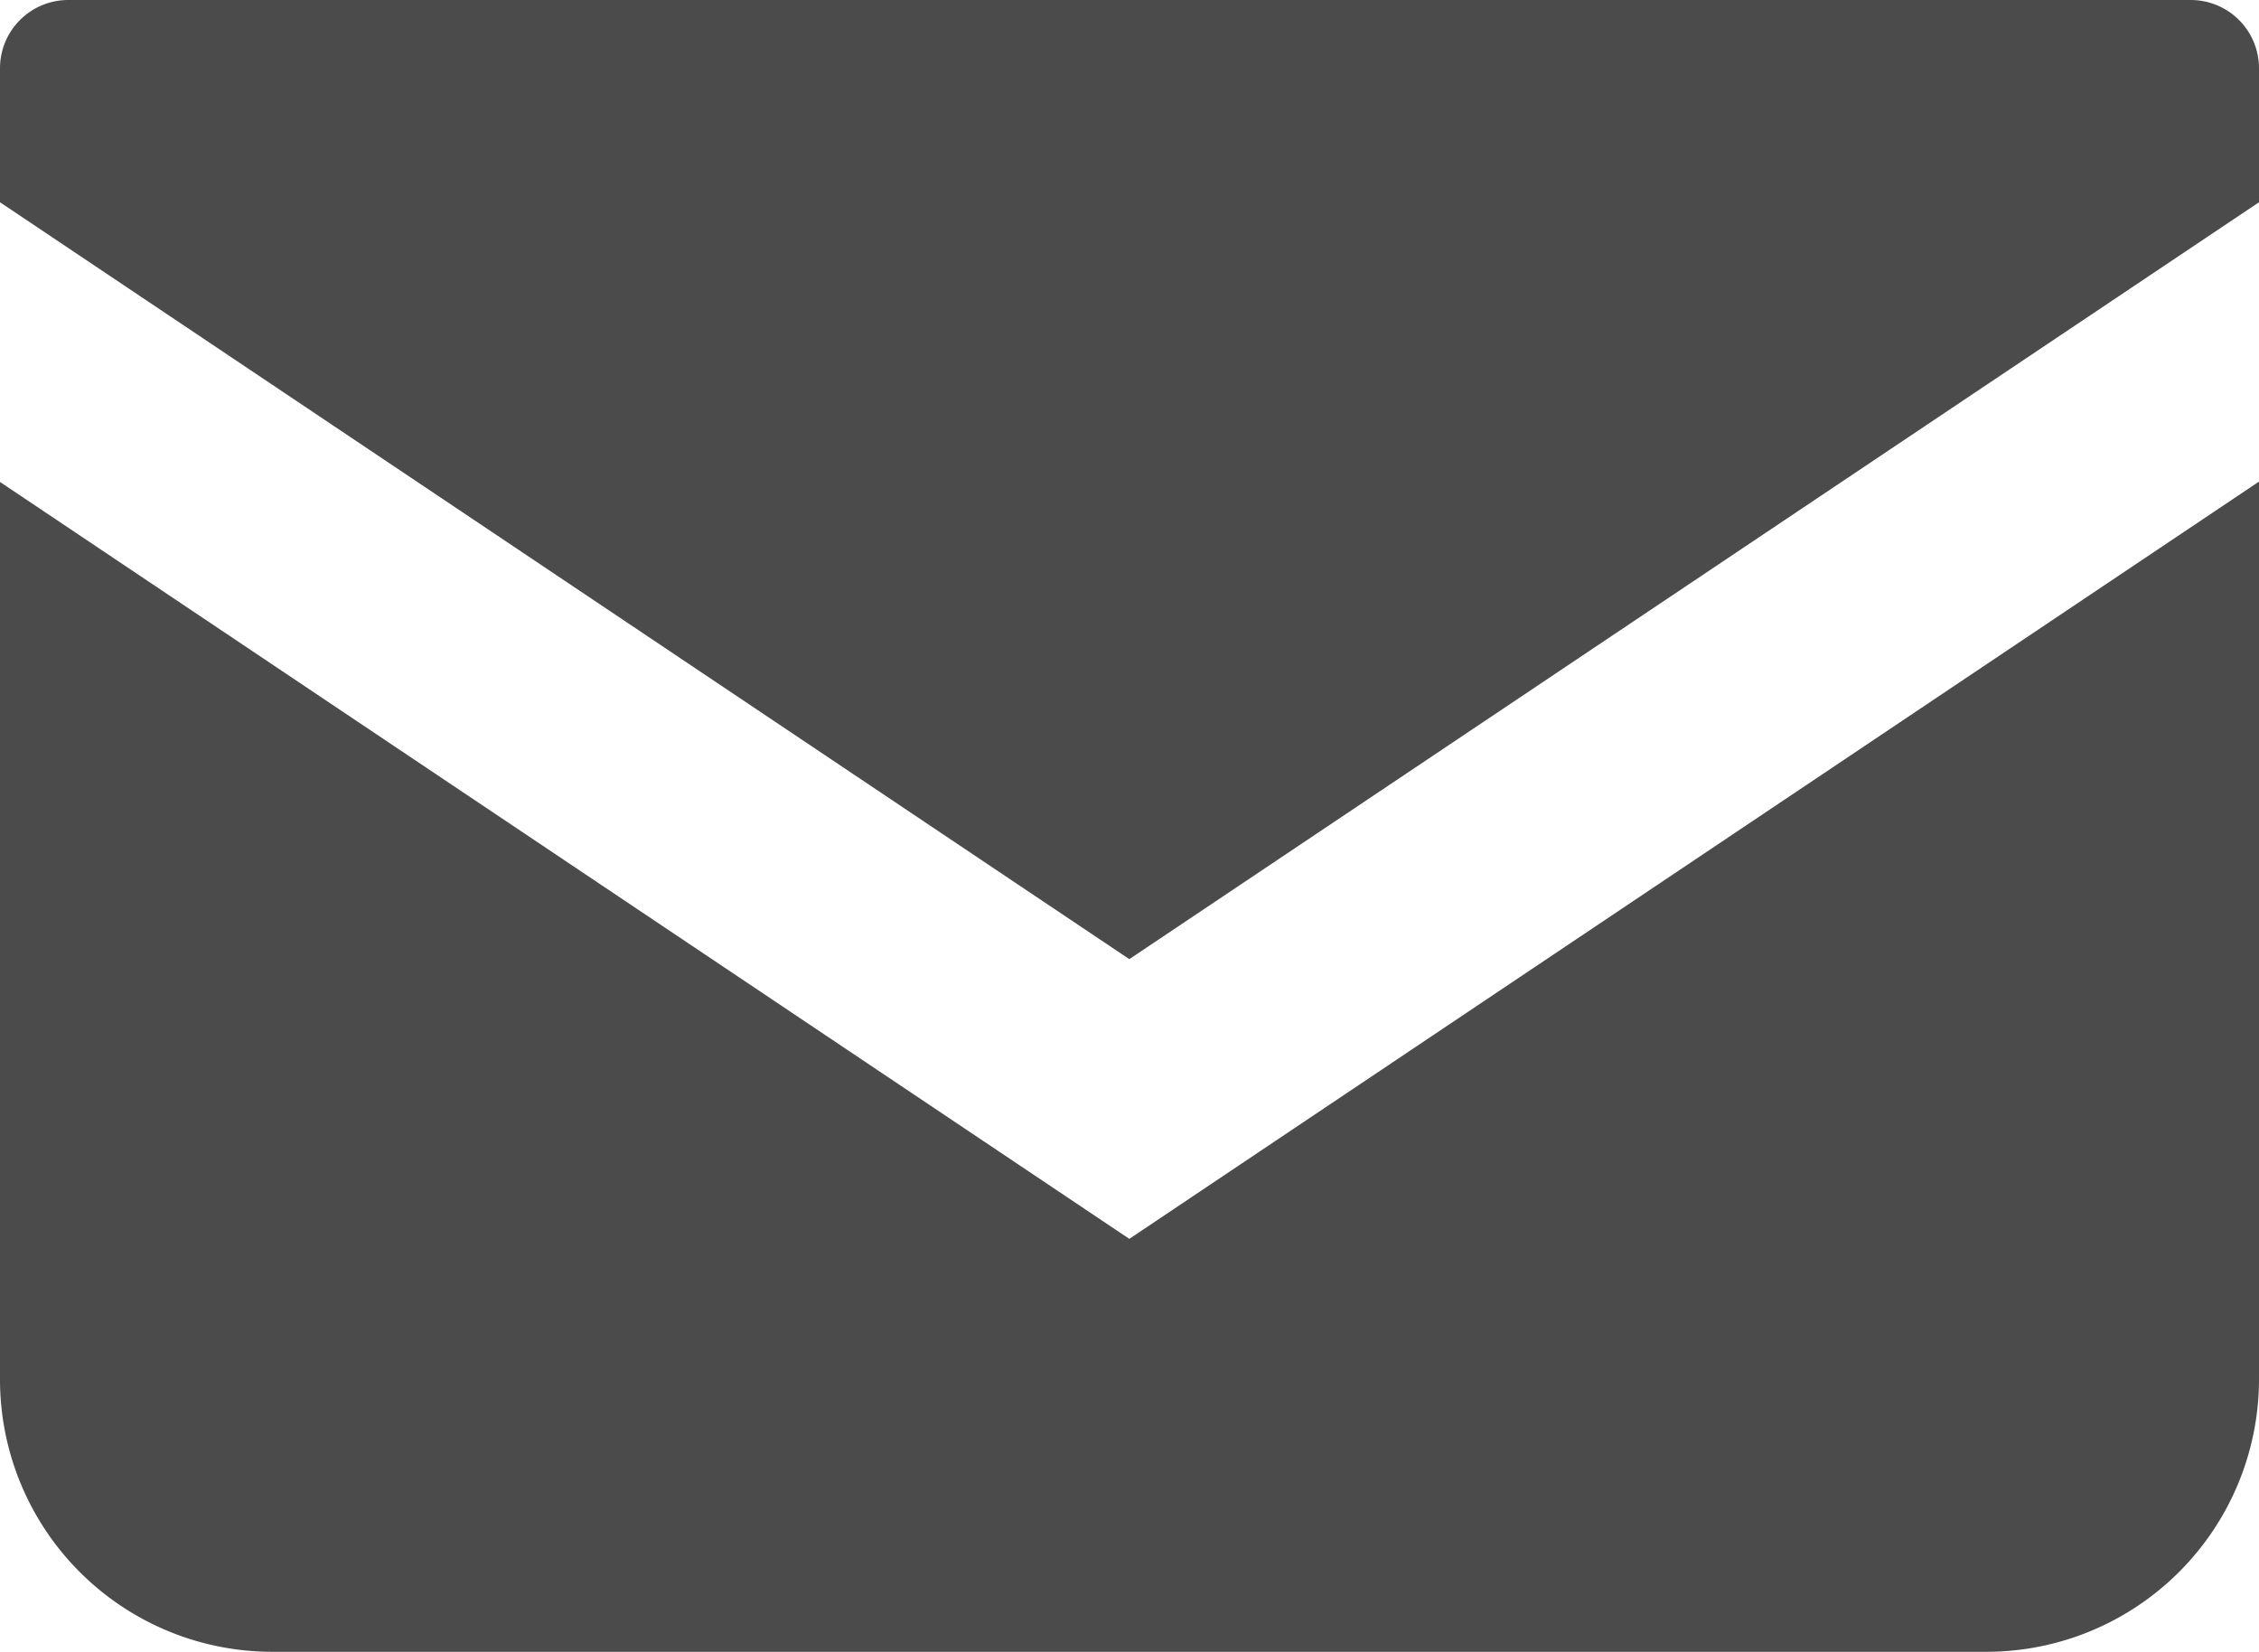 <svg viewBox="0 0 61.55 45" xmlns="http://www.w3.org/2000/svg"><g fill="#4b4b4b"><path d="m59.69 0h-57.83a1.86 1.86 0 0 0 -1.86 1.86v3.65l30.77 20.62 30.78-20.62v-3.65a1.86 1.86 0 0 0 -1.86-1.86z"/><path d="m0 13.13v24.45a7.42 7.42 0 0 0 7.43 7.42h46.69a7.43 7.43 0 0 0 7.43-7.42v-24.46l-30.78 20.63z"/></g></svg>